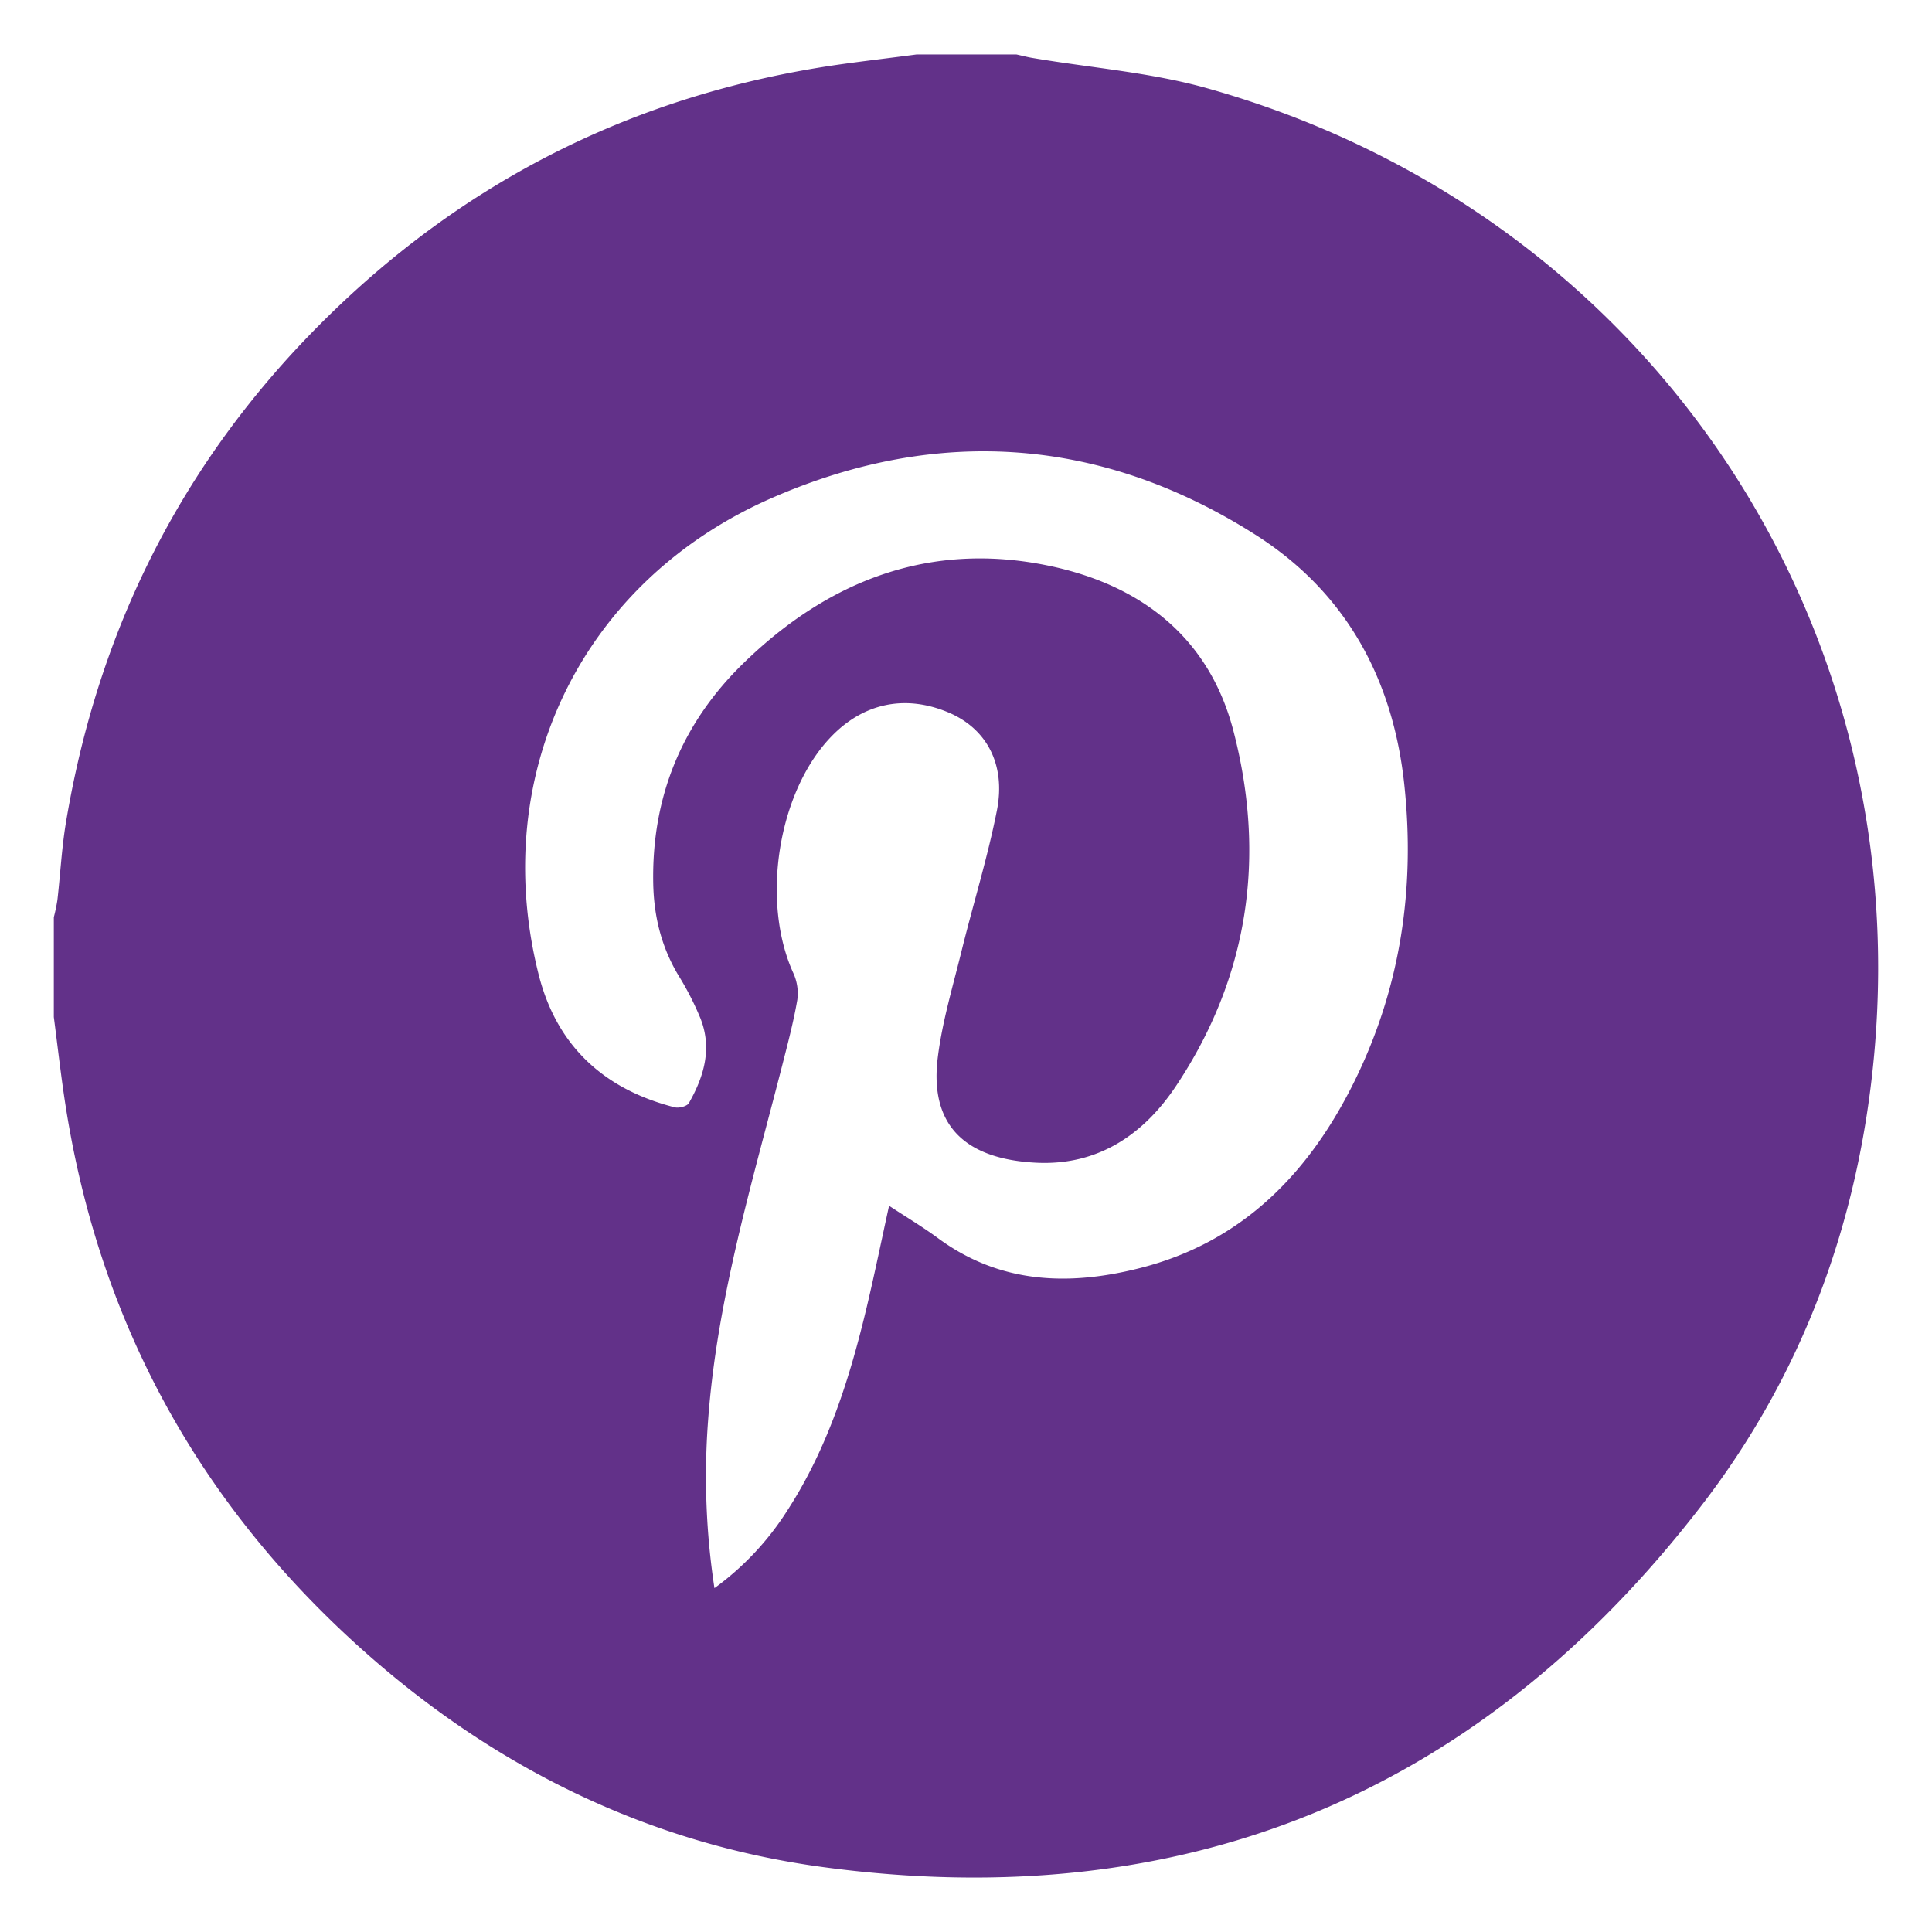 <svg id="Capa_1" data-name="Capa 1" xmlns="http://www.w3.org/2000/svg" viewBox="0 0 700 700"><defs><style>.cls-1{fill:#623189;}</style></defs><path class="cls-1" d="M332.1,19.73h36.16c2.06.44,4.11,1,6.18,1.32,20.94,3.54,42.41,5.18,62.75,10.87,156.6,43.83,256.58,188.61,241.88,350-5.5,60.41-25.78,116-62.92,164C535.47,650.39,428.7,694.11,298.08,676.47,235,667.94,179.43,640.59,131.82,598.2,71.57,544.55,35.18,477.71,23.32,397.74c-1.44-9.73-2.55-19.5-3.82-29.25V332.32a62.8,62.8,0,0,0,1.29-6.18c1.05-9.17,1.54-18.43,3-27.53,11.57-70.19,42.07-131,92.35-181.29q77.88-78,187.33-93.86C313,22.1,322.56,21,332.1,19.73Zm-10,417.13c6.31,4.15,12.22,7.67,17.73,11.73,22.55,16.64,47.6,17.38,73.31,10.83,37.33-9.51,61.53-34.77,77.91-68.27,16.49-33.72,21.73-69.57,17.77-106.75C504.77,246,487.6,214.58,455,193.83c-55.54-35.36-115-39.65-175-13.55-69.33,30.13-103,100.33-84.9,172.57,6.47,25.93,23.59,41.8,49.35,48.35,1.54.39,4.48-.36,5.14-1.52,5.51-9.64,8.52-19.89,4.16-30.8a106.68,106.68,0,0,0-7.92-15.45c-6.17-10.25-8.9-21.36-9.15-33.17-.64-31.14,10.15-57.85,32.28-79.57,31-30.39,68-44.72,111.15-35.69,33.09,6.91,58,25.75,66.83,60,11.81,45.58,5.43,89-20.79,128.39-11.72,17.62-28.32,29.05-50.83,27.88C355,420.22,336.17,412,339.78,383.1c1.61-12.92,5.42-25.58,8.55-38.28,4.2-17.09,9.47-33.95,12.87-51.18,3.33-16.88-3.9-29.82-17.73-35.58-15.63-6.5-30.71-3.32-42.46,9-19.19,20.07-25.36,59.52-13.61,85.43a17.69,17.69,0,0,1,1.48,9.77c-1.37,8-3.48,15.95-5.5,23.87-10.86,42.46-23.63,84.52-26.83,128.6a268.48,268.48,0,0,0,2.31,60.68,102.67,102.67,0,0,0,26.38-28.09c14.73-22.72,22.7-48.09,28.89-74.13C316.94,461.31,319.38,449.39,322.13,436.86Z"/></svg>